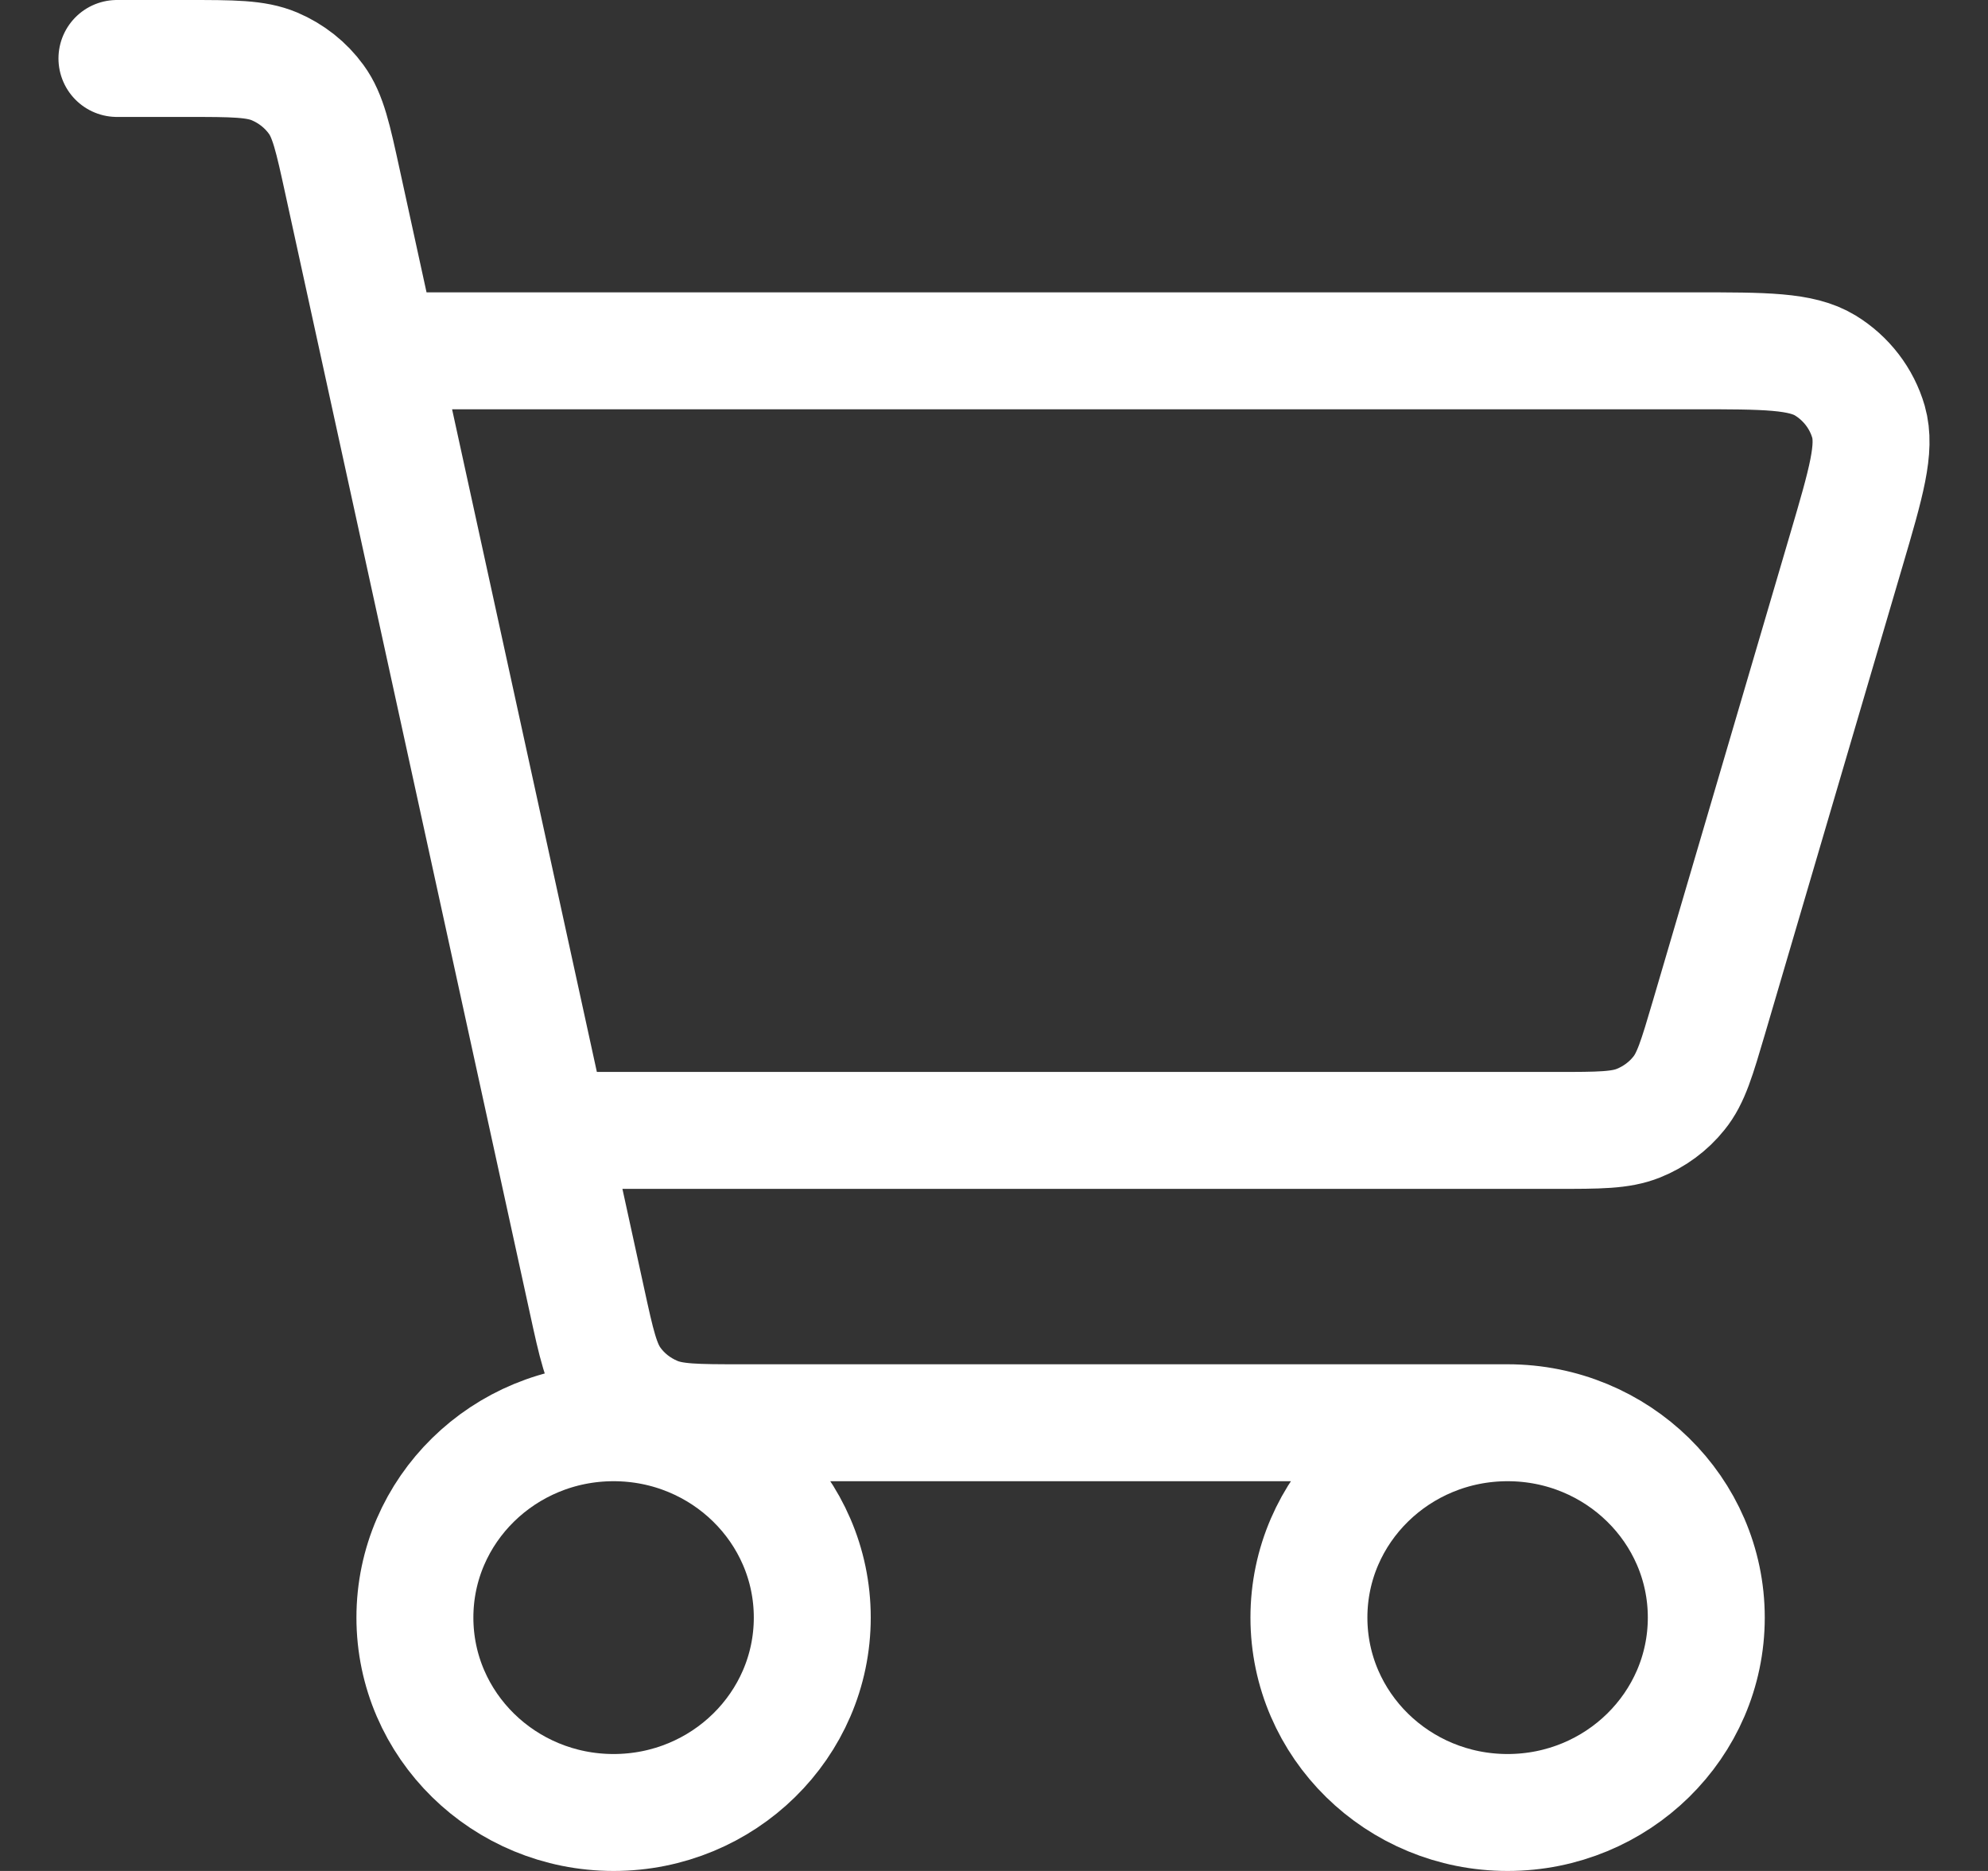 <svg width="17" height="16" viewBox="0 0 17 16" fill="none" xmlns="http://www.w3.org/2000/svg">
<rect x="0" y="0" width="17" height="16" fill="#333333" stroke="none"/>
<path d="M12.892 12.167C11.954 12.167 11.193 12.913 11.193 13.833C11.193 14.754 11.954 15.5 12.892 15.5C13.83 15.5 14.591 14.754 14.591 13.833C14.591 12.913 13.83 12.167 12.892 12.167ZM12.892 12.167H6.346C5.955 12.167 5.758 12.167 5.597 12.098C5.455 12.038 5.331 11.941 5.242 11.817C5.141 11.678 5.1 11.493 5.02 11.125L2.929 1.554C2.847 1.178 2.806 0.99 2.704 0.85C2.614 0.726 2.491 0.629 2.348 0.568C2.187 0.5 1.992 0.5 1.6 0.5H1M3.548 3H14.483C15.096 3 15.402 3 15.608 3.125C15.788 3.235 15.92 3.407 15.978 3.607C16.043 3.836 15.959 4.125 15.789 4.703L14.613 8.703C14.511 9.048 14.461 9.221 14.357 9.349C14.267 9.462 14.146 9.551 14.011 9.605C13.857 9.667 13.674 9.667 13.31 9.667H5.018M5.247 15.5C4.309 15.5 3.548 14.754 3.548 13.833C3.548 12.913 4.309 12.167 5.247 12.167C6.185 12.167 6.946 12.913 6.946 13.833C6.946 14.754 6.185 15.5 5.247 15.5Z" stroke="white" stroke-linecap="round" stroke-linejoin="round"/>
</svg>
